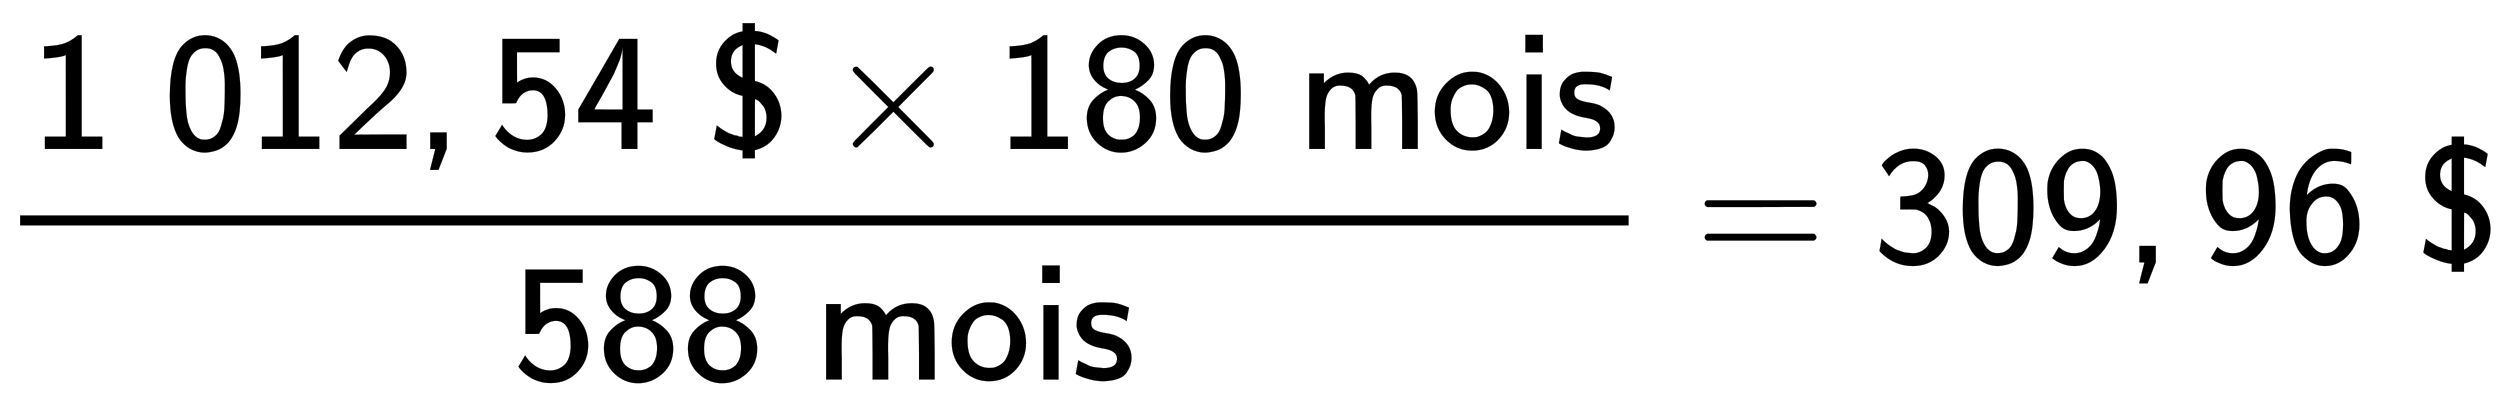 <svg xmlns="http://www.w3.org/2000/svg" role="img" aria-hidden="true" style="vertical-align: -1.68ex;font-size: 9pt;font-family: Arial;color: #000000;" viewBox="0 -1329.9 12673.3 2056.2" focusable="false" width="29.435ex" height="4.776ex" xmlns:xlink="http://www.w3.org/1999/xlink"><defs id="MathJax_SVG_glyphs"><path id="MJSS-31" stroke-width="1" d="M 94 612 Q 172 616 211 632 T 284 678 H 307 V 73 H 430 V 0 H 88 V 73 H 213 V 317 Q 213 560 212 560 Q 210 558 197 554 T 155 546 T 96 540 L 83 539 V 612 H 94 Z" /><path id="MJSS-30" stroke-width="1" d="M 117 621 Q 174 678 247 678 Q 305 678 351 647 Q 396 617 424 557 Q 460 472 460 328 Q 460 271 455 224 Q 448 154 427 104 T 376 27 T 314 -10 T 249 -22 Q 201 -22 160 1 T 91 67 Q 39 154 39 316 Q 39 541 117 621 Z M 250 55 Q 274 55 293 66 T 324 93 T 344 136 T 357 185 T 364 240 T 366 291 T 367 340 Q 367 373 367 393 T 363 449 T 352 507 T 332 553 T 299 589 T 250 601 Q 217 601 194 584 T 159 542 T 141 479 T 133 411 T 132 340 V 331 Q 132 299 133 277 T 137 219 T 147 157 T 167 107 T 201 68 T 250 55 Z" /><path id="MJSS-32" stroke-width="1" d="M 222 599 Q 190 599 166 585 T 128 550 T 108 509 T 97 474 T 93 459 L 67 492 L 42 526 L 47 539 Q 72 608 120 642 T 225 677 Q 304 677 355 644 Q 449 579 449 454 Q 449 373 361 290 Q 351 280 315 250 T 199 144 Q 156 103 137 85 L 293 86 H 449 V 0 H 50 V 79 L 216 242 Q 284 302 317 349 T 351 456 Q 351 517 315 558 T 222 599 Z" /><path id="MJSS-2C" stroke-width="1" d="M 90 0 V 98 H 188 V 1 L 139 -125 H 89 L 104 -64 Q 119 -3 120 -2 Q 120 0 105 0 H 90 Z" /><path id="MJSS-35" stroke-width="1" d="M 257 350 Q 236 350 218 342 T 189 323 T 171 301 T 160 281 L 157 273 Q 157 272 116 272 H 75 V 656 H 416 V 577 H 162 V 486 Q 162 396 163 396 T 174 403 T 207 418 T 258 426 Q 339 426 394 360 T 449 203 Q 449 113 386 46 T 226 -21 H 223 Q 188 -21 156 -11 T 102 13 T 64 42 T 41 66 T 33 77 Q 34 78 44 95 T 64 128 L 73 144 Q 93 112 117 93 Q 165 54 223 54 Q 270 54 306 86 T 345 197 Q 345 350 257 350 Z" /><path id="MJSS-34" stroke-width="1" d="M 271 654 L 272 656 H 380 V 235 H 471 V 159 H 380 V 0 H 286 V 159 H 28 V 235 L 149 443 Q 269 652 271 654 Z M 292 235 V 607 Q 292 604 290 591 T 286 571 T 280 548 T 269 517 T 252 476 T 226 422 T 189 354 T 140 267 Q 136 260 132 253 T 126 240 L 123 236 Q 123 235 207 235 H 292 Z" /><path id="MJSS-24" stroke-width="1" d="M 55 509 Q 55 585 103 638 T 213 701 V 750 H 286 V 703 H 289 Q 312 703 354 689 Q 372 682 399 666 T 427 646 L 413 569 Q 413 568 403 575 Q 352 615 291 624 H 286 V 405 Q 357 389 400 331 T 444 199 Q 444 128 402 69 T 286 -7 V -56 H 213 V -9 Q 167 -3 125 14 T 63 44 T 44 60 Q 44 61 52 101 L 59 140 L 69 132 Q 78 125 87 119 T 107 107 T 124 97 T 141 90 T 157 84 T 173 80 T 187 76 T 201 73 T 213 70 V 317 L 202 319 Q 141 335 98 386 T 55 509 Z M 213 424 V 620 L 203 615 Q 143 587 143 522 Q 143 455 213 424 Z M 356 187 Q 356 208 350 227 T 334 258 T 315 280 T 298 293 T 287 297 Q 286 297 286 186 V 75 Q 356 110 356 187 Z" /><path id="MJMAIN-D7" stroke-width="1" d="M 630 29 Q 630 9 609 9 Q 604 9 587 25 T 493 118 L 389 222 L 284 117 Q 178 13 175 11 Q 171 9 168 9 Q 160 9 154 15 T 147 29 Q 147 36 161 51 T 255 146 L 359 250 L 255 354 Q 174 435 161 449 T 147 471 Q 147 480 153 485 T 168 490 Q 173 490 175 489 Q 178 487 284 383 L 389 278 L 493 382 Q 570 459 587 475 T 609 491 Q 630 491 630 471 Q 630 464 620 453 T 522 355 L 418 250 L 522 145 Q 606 61 618 48 T 630 29 Z" /><path id="MJSS-38" stroke-width="1" d="M 55 500 Q 55 568 109 623 T 250 678 Q 327 678 385 627 T 444 501 Q 444 445 410 410 T 336 357 L 329 353 H 330 Q 378 335 417 293 T 456 184 Q 456 93 393 36 T 249 -22 T 106 35 T 43 184 Q 43 251 82 293 T 169 353 Q 171 354 166 356 Q 165 356 163 357 Q 113 378 84 416 T 55 500 Z M 358 496 Q 358 557 325 581 T 250 605 Q 206 605 174 580 T 141 496 Q 141 446 171 420 T 250 393 Q 298 393 328 419 T 358 496 Z M 245 316 Q 205 316 172 285 T 139 185 V 179 Q 139 79 222 57 Q 231 55 250 55 H 254 Q 295 55 327 84 Q 360 120 360 188 Q 360 254 326 285 Q 295 316 245 316 Z" /><path id="MJSS-6D" stroke-width="1" d="M 160 392 Q 223 455 304 455 Q 359 455 386 436 T 430 383 L 437 391 Q 495 455 584 455 Q 694 455 715 354 Q 719 331 720 164 V 0 H 627 V 157 Q 626 315 625 320 Q 611 378 536 378 H 530 Q 501 378 481 358 Q 457 334 450 301 T 442 209 Q 442 198 442 172 T 443 129 V 0 H 350 V 157 Q 349 315 348 320 Q 334 378 259 378 H 253 Q 224 378 204 358 Q 180 334 173 301 T 165 209 Q 165 198 165 172 T 166 129 V 0 H 73 V 450 H 160 V 392 Z" /><path id="MJSS-6F" stroke-width="1" d="M 28 222 Q 28 323 95 391 T 244 460 Q 275 460 281 459 Q 364 445 417 377 T 471 219 Q 471 124 408 57 T 250 -10 Q 158 -10 93 57 T 28 222 Z M 377 230 Q 377 277 364 310 T 328 358 T 287 379 T 248 385 Q 233 385 219 382 T 186 369 T 155 342 T 132 297 T 122 230 Q 122 146 159 108 T 250 69 H 253 Q 263 69 274 70 T 305 81 T 339 106 T 365 154 T 377 230 Z" /><path id="MJSS-69" stroke-width="1" d="M 67 576 V 680 H 171 V 576 H 67 Z M 74 0 V 444 H 164 V 0 H 74 Z" /><path id="MJSS-73" stroke-width="1" d="M 33 326 Q 33 376 60 408 T 117 450 T 175 460 H 190 Q 245 460 272 454 T 345 429 Q 345 428 338 388 L 331 349 Q 278 386 188 386 H 183 Q 119 386 119 336 Q 119 307 142 295 T 210 276 T 278 256 Q 360 213 360 130 Q 360 108 354 88 T 332 43 T 281 5 T 195 -10 Q 152 -10 111 1 T 49 22 T 28 35 Q 29 36 32 56 T 39 95 T 43 115 T 51 110 T 72 99 T 102 85 T 143 73 T 193 68 Q 274 68 274 123 Q 274 152 248 167 Q 234 178 187 186 T 115 207 Q 66 229 46 273 Q 33 298 33 326 Z" /><path id="MJSS-3D" stroke-width="1" d="M 56 350 Q 56 363 70 370 H 707 Q 722 362 722 350 Q 722 339 708 331 L 390 330 H 72 Q 56 335 56 350 Z M 56 150 Q 56 165 72 170 H 708 Q 722 160 722 150 Q 722 138 707 130 H 70 Q 56 137 56 150 Z" /><path id="MJSS-33" stroke-width="1" d="M 333 521 Q 333 554 313 579 T 243 604 Q 154 604 99 514 L 78 546 Q 56 577 56 579 Q 56 580 62 589 T 82 611 T 114 637 T 162 662 T 222 677 Q 224 677 231 677 T 242 678 H 245 Q 318 678 374 634 T 430 520 Q 430 483 417 452 T 382 398 T 351 369 T 329 354 L 328 353 Q 369 333 373 330 Q 408 306 432 268 T 457 184 Q 457 103 397 41 T 242 -22 Q 131 -22 51 58 L 42 68 L 49 105 L 55 142 L 58 138 Q 62 134 66 130 T 77 120 T 91 108 T 108 96 T 129 83 T 152 72 T 179 63 T 209 57 T 242 54 Q 285 54 319 86 T 353 184 Q 353 231 331 267 T 260 315 L 213 316 H 166 V 354 Q 166 392 167 392 Q 233 395 257 405 Q 290 418 311 450 T 333 521 Z" /><path id="MJSS-39" stroke-width="1" d="M 44 476 Q 57 561 116 619 T 245 677 H 255 Q 308 677 349 647 Q 392 619 424 545 T 457 334 Q 457 178 382 78 T 205 -22 Q 168 -22 135 -10 T 86 14 L 72 25 Q 73 25 91 58 L 110 91 Q 127 78 136 72 T 163 60 T 203 54 Q 238 54 265 71 T 308 110 T 335 164 T 350 214 T 357 253 V 257 L 347 248 Q 284 187 200 187 Q 165 187 140 201 T 87 258 Q 42 332 42 430 Q 42 458 44 476 Z M 269 604 Q 265 605 254 605 Q 222 605 199 591 T 164 554 T 148 517 T 141 487 Q 140 478 140 430 T 141 373 Q 146 335 164 307 T 207 269 Q 223 263 247 263 Q 299 266 328 308 T 358 417 Q 358 435 356 456 T 346 511 T 318 570 T 269 604 Z" /><path id="MJSS-36" stroke-width="1" d="M 42 318 Q 42 396 61 460 T 109 564 T 173 629 T 237 666 T 289 677 H 301 H 317 Q 359 677 408 658 V 621 Q 408 585 407 585 H 406 Q 359 605 308 605 Q 246 605 203 556 T 146 421 Q 143 403 144 403 Q 145 402 152 409 Q 216 469 299 469 Q 333 469 357 457 T 407 405 Q 457 330 457 226 Q 457 126 402 57 Q 340 -22 251 -22 Q 216 -22 183 -7 T 116 43 T 63 149 T 42 318 Z M 260 393 Q 216 393 188 365 T 150 306 T 141 243 Q 141 153 172 104 Q 192 68 230 56 Q 238 54 251 54 Q 311 54 342 116 Q 360 152 360 226 Q 360 297 344 332 Q 320 382 277 392 Q 275 392 270 392 T 260 393 Z" /></defs><g fill="currentColor" stroke="currentColor" stroke-width="0" transform="matrix(1 0 0 -1 0 0)"><g transform="translate(102)"><rect stroke="none" x="0" y="187" width="8154" height="51" /><g transform="translate(51 575)"><use transform="scale(0.85)" x="0" y="0" xmlns:NS2="http://www.w3.org/1999/xlink" NS2:href="#MJSS-31" /><g transform="translate(675)"><use transform="scale(0.85)" xmlns:NS3="http://www.w3.org/1999/xlink" NS3:href="#MJSS-30" /><use transform="scale(0.85)" x="500" y="0" xmlns:NS4="http://www.w3.org/1999/xlink" NS4:href="#MJSS-31" /><use transform="scale(0.85)" x="1001" y="0" xmlns:NS5="http://www.w3.org/1999/xlink" NS5:href="#MJSS-32" /></g><use transform="scale(0.85)" x="2296" y="0" xmlns:NS6="http://www.w3.org/1999/xlink" NS6:href="#MJSS-2C" /><g transform="translate(2330)"><use transform="scale(0.85)" xmlns:NS7="http://www.w3.org/1999/xlink" NS7:href="#MJSS-35" /><use transform="scale(0.85)" x="500" y="0" xmlns:NS8="http://www.w3.org/1999/xlink" NS8:href="#MJSS-34" /></g><use transform="scale(0.85)" x="4036" y="0" xmlns:NS9="http://www.w3.org/1999/xlink" NS9:href="#MJSS-24" /><use transform="scale(0.85)" x="4759" y="0" xmlns:NS10="http://www.w3.org/1999/xlink" NS10:href="#MJMAIN-D7" /><g transform="translate(4895)"><use transform="scale(0.85)" xmlns:NS11="http://www.w3.org/1999/xlink" NS11:href="#MJSS-31" /><use transform="scale(0.85)" x="500" y="0" xmlns:NS12="http://www.w3.org/1999/xlink" NS12:href="#MJSS-38" /><use transform="scale(0.85)" x="1001" y="0" xmlns:NS13="http://www.w3.org/1999/xlink" NS13:href="#MJSS-30" /></g><g transform="translate(6422)"><use transform="scale(0.85)" xmlns:NS14="http://www.w3.org/1999/xlink" NS14:href="#MJSS-6D" /><use transform="scale(0.85)" x="794" y="0" xmlns:NS15="http://www.w3.org/1999/xlink" NS15:href="#MJSS-6F" /><use transform="scale(0.85)" x="1295" y="0" xmlns:NS16="http://www.w3.org/1999/xlink" NS16:href="#MJSS-69" /><use transform="scale(0.85)" x="1534" y="0" xmlns:NS17="http://www.w3.org/1999/xlink" NS17:href="#MJSS-73" /></g></g><g transform="translate(2498 -594)"><use transform="scale(0.85)" xmlns:NS18="http://www.w3.org/1999/xlink" NS18:href="#MJSS-35" /><use transform="scale(0.85)" x="500" y="0" xmlns:NS19="http://www.w3.org/1999/xlink" NS19:href="#MJSS-38" /><use transform="scale(0.85)" x="1001" y="0" xmlns:NS20="http://www.w3.org/1999/xlink" NS20:href="#MJSS-38" /><g transform="translate(1526)"><use transform="scale(0.85)" xmlns:NS21="http://www.w3.org/1999/xlink" NS21:href="#MJSS-6D" /><use transform="scale(0.85)" x="794" y="0" xmlns:NS22="http://www.w3.org/1999/xlink" NS22:href="#MJSS-6F" /><use transform="scale(0.85)" x="1295" y="0" xmlns:NS23="http://www.w3.org/1999/xlink" NS23:href="#MJSS-69" /><use transform="scale(0.85)" x="1534" y="0" xmlns:NS24="http://www.w3.org/1999/xlink" NS24:href="#MJSS-73" /></g></g></g><use transform="scale(0.85)" x="10111" y="0" xmlns:NS25="http://www.w3.org/1999/xlink" NS25:href="#MJSS-3D" /><g transform="translate(9492)"><use transform="scale(0.85)" xmlns:NS26="http://www.w3.org/1999/xlink" NS26:href="#MJSS-33" /><use transform="scale(0.85)" x="500" y="0" xmlns:NS27="http://www.w3.org/1999/xlink" NS27:href="#MJSS-30" /><use transform="scale(0.85)" x="1001" y="0" xmlns:NS28="http://www.w3.org/1999/xlink" NS28:href="#MJSS-39" /></g><use transform="scale(0.85)" x="12669" y="0" xmlns:NS29="http://www.w3.org/1999/xlink" NS29:href="#MJSS-2C" /><g transform="translate(11147)"><use transform="scale(0.85)" xmlns:NS30="http://www.w3.org/1999/xlink" NS30:href="#MJSS-39" /><use transform="scale(0.85)" x="500" y="0" xmlns:NS31="http://www.w3.org/1999/xlink" NS31:href="#MJSS-36" /></g><use transform="scale(0.85)" x="14409" y="0" xmlns:NS32="http://www.w3.org/1999/xlink" NS32:href="#MJSS-24" /></g></svg>
